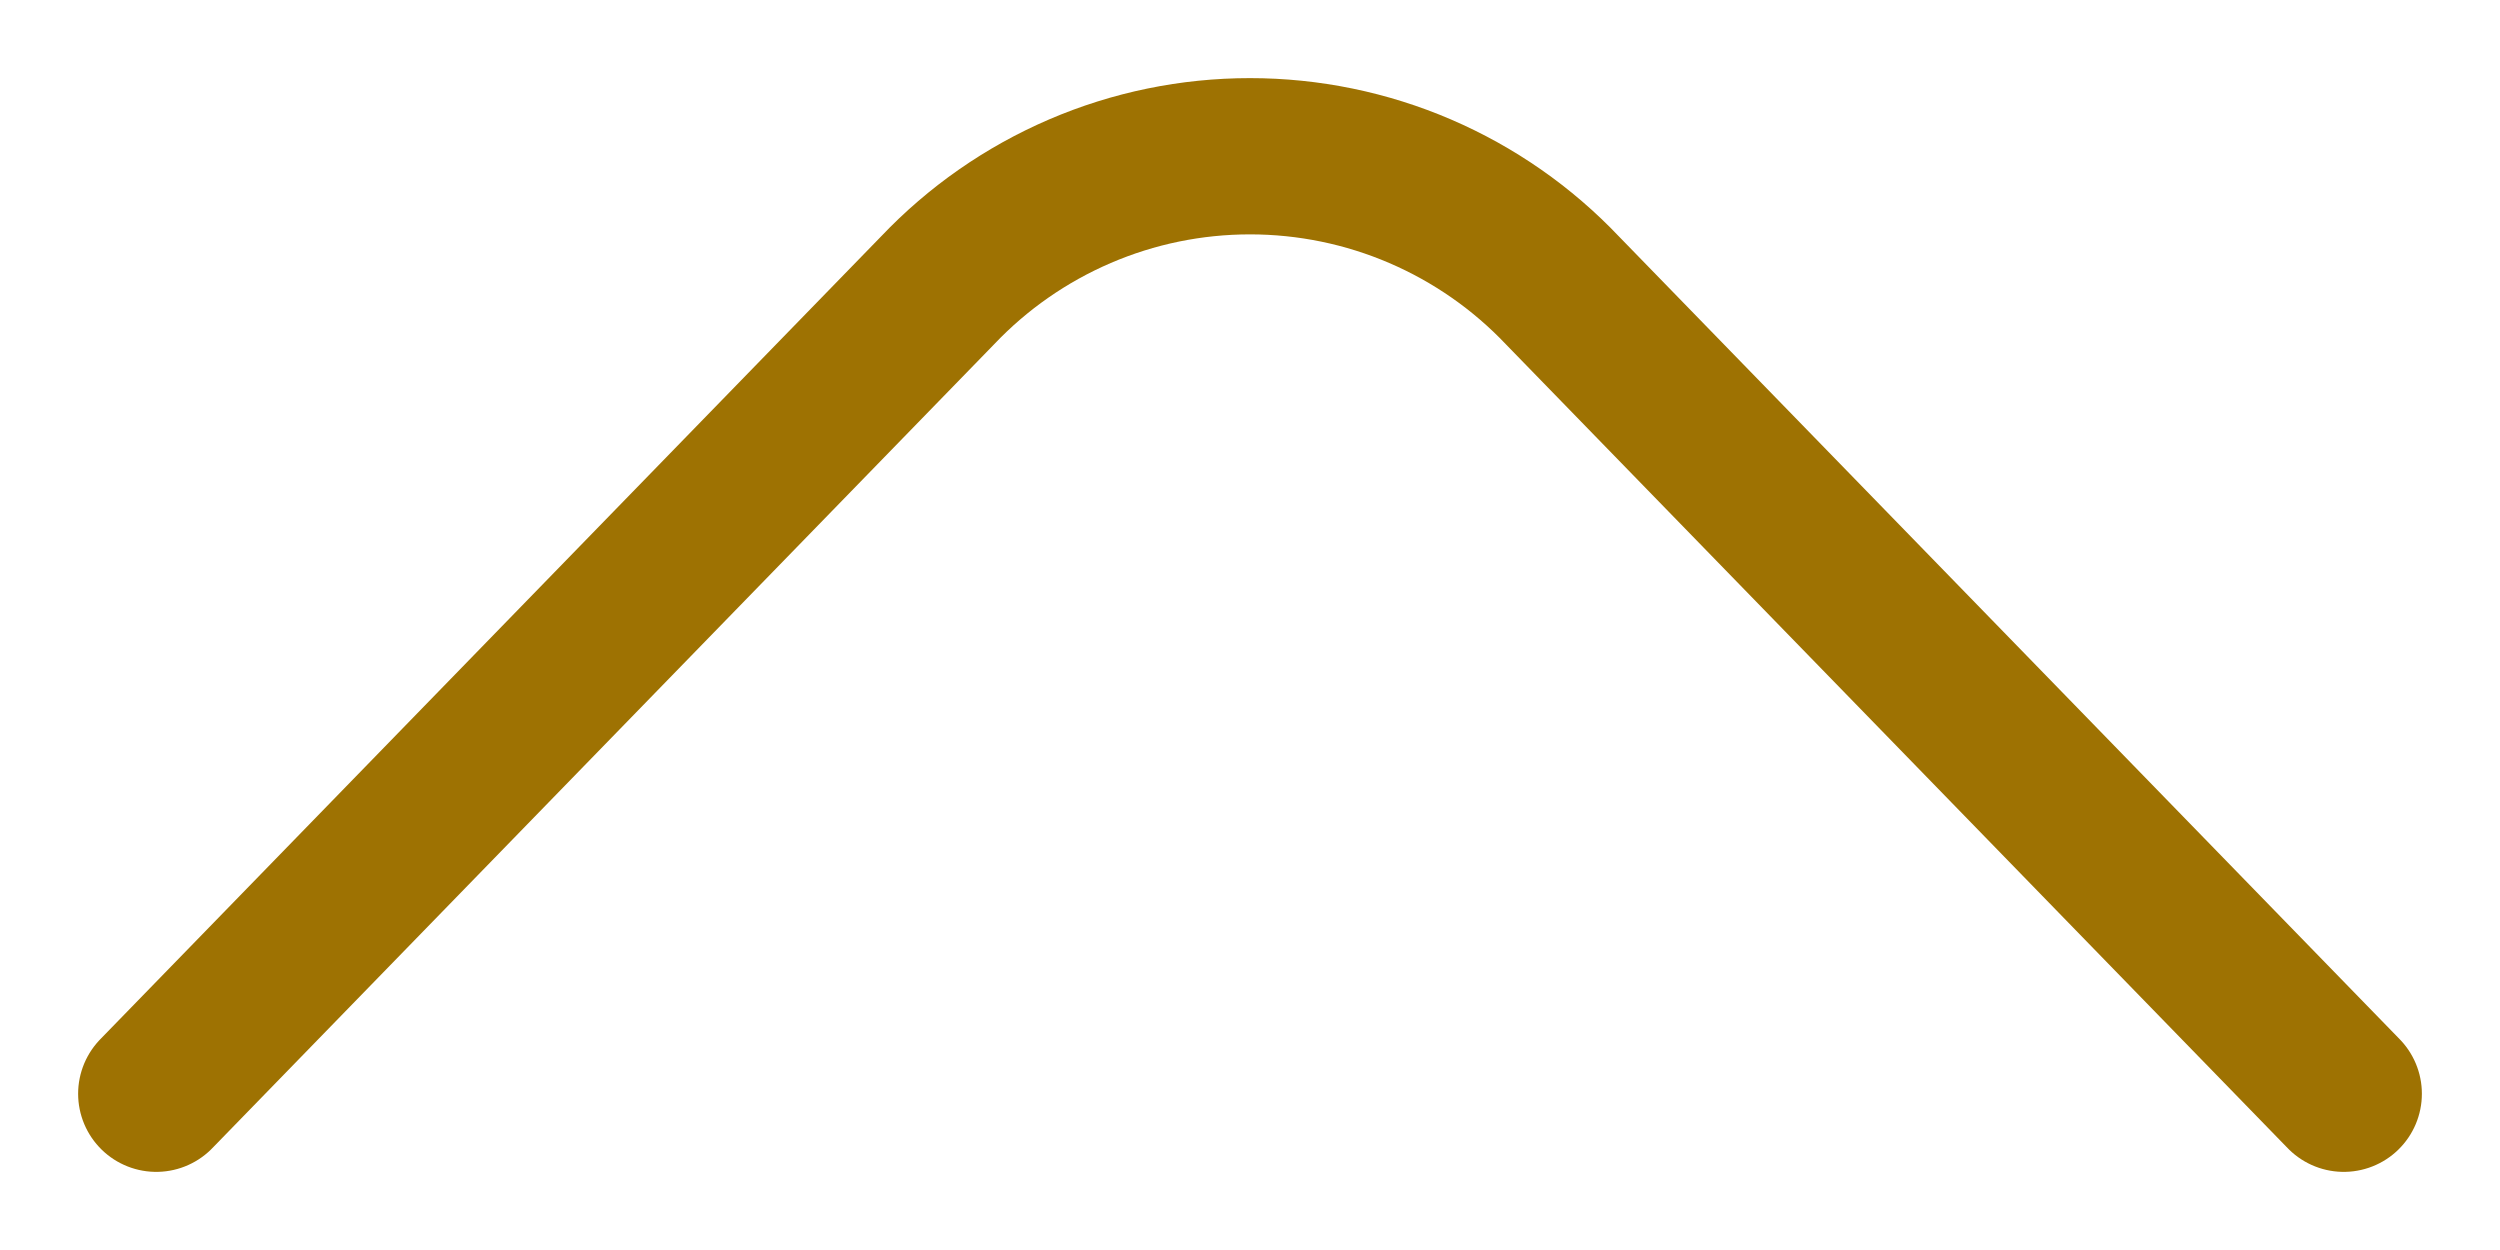 <svg width="16" height="8" viewBox="0 0 16 8" fill="none" xmlns="http://www.w3.org/2000/svg">
<path d="M1 7L6 1.859C6.257 1.588 6.567 1.372 6.911 1.224C7.255 1.076 7.625 1 8 1C8.374 1 8.745 1.076 9.089 1.224C9.433 1.372 9.743 1.588 10 1.859L15 7" stroke="#9E7202" stroke-linecap="round" stroke-linejoin="round"/>
</svg>
